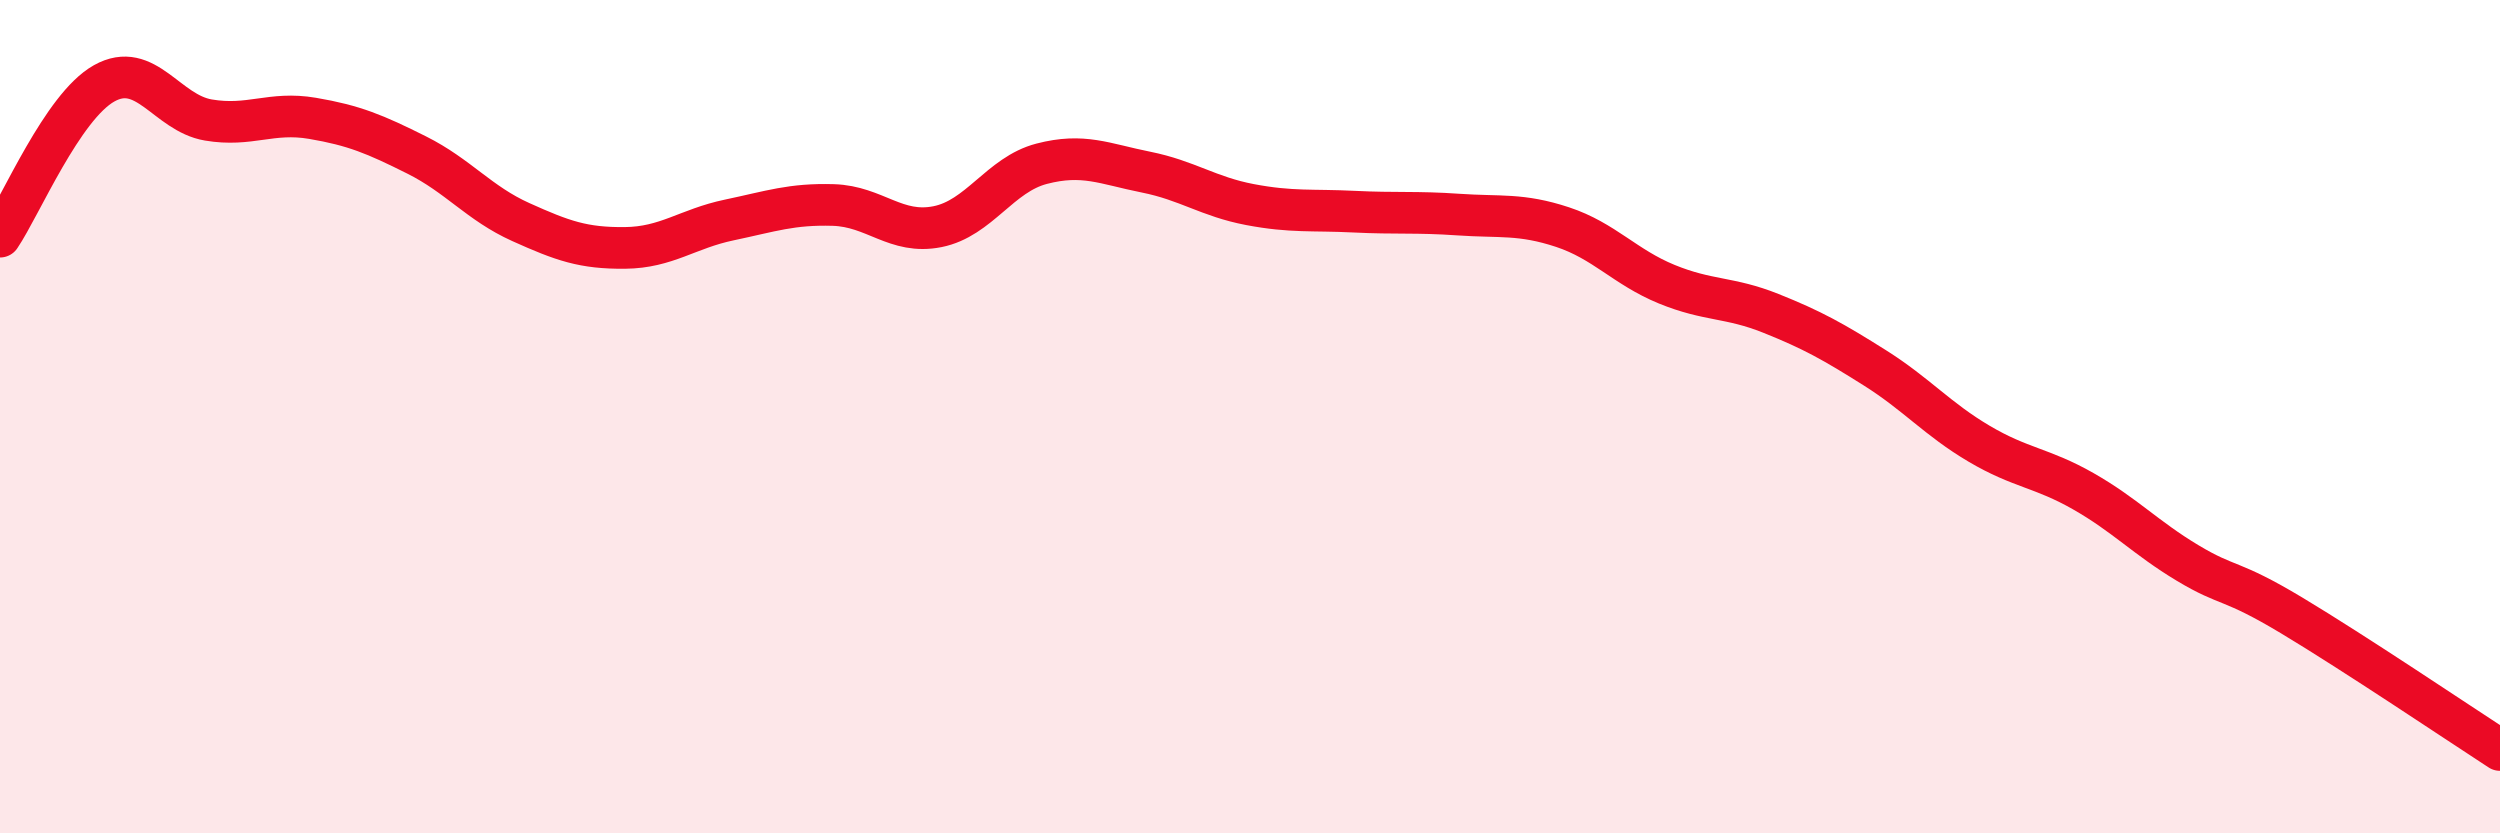 
    <svg width="60" height="20" viewBox="0 0 60 20" xmlns="http://www.w3.org/2000/svg">
      <path
        d="M 0,5.68 C 0.5,4.94 1.5,2.56 2.5,2 C 3.5,1.44 4,2.71 5,2.88 C 6,3.05 6.5,2.67 7.5,2.84 C 8.5,3.01 9,3.22 10,3.72 C 11,4.22 11.5,4.88 12.5,5.33 C 13.5,5.78 14,5.96 15,5.95 C 16,5.94 16.5,5.49 17.5,5.28 C 18.5,5.07 19,4.89 20,4.92 C 21,4.95 21.5,5.64 22.5,5.44 C 23.5,5.24 24,4.19 25,3.93 C 26,3.67 26.5,3.93 27.5,4.13 C 28.5,4.33 29,4.72 30,4.91 C 31,5.1 31.5,5.03 32.5,5.08 C 33.5,5.13 34,5.08 35,5.15 C 36,5.22 36.5,5.12 37.5,5.45 C 38.5,5.78 39,6.41 40,6.82 C 41,7.23 41.5,7.12 42.5,7.52 C 43.5,7.92 44,8.2 45,8.83 C 46,9.46 46.5,10.06 47.5,10.65 C 48.5,11.24 49,11.22 50,11.79 C 51,12.36 51.5,12.91 52.5,13.51 C 53.5,14.11 53.5,13.87 55,14.77 C 56.5,15.67 59,17.35 60,18L60 20L0 20Z"
        fill="#EB0A25"
        opacity="0.1"
        stroke-linecap="round"
        stroke-linejoin="round"
      />
      <path
        d="M 0,5.68 C 0.5,4.94 1.5,2.56 2.5,2 C 3.5,1.44 4,2.71 5,2.88 C 6,3.05 6.5,2.67 7.5,2.84 C 8.5,3.01 9,3.22 10,3.72 C 11,4.22 11.5,4.88 12.5,5.33 C 13.5,5.78 14,5.96 15,5.95 C 16,5.94 16.5,5.49 17.5,5.28 C 18.5,5.07 19,4.89 20,4.92 C 21,4.95 21.5,5.64 22.5,5.44 C 23.5,5.24 24,4.19 25,3.93 C 26,3.67 26.5,3.93 27.5,4.13 C 28.5,4.33 29,4.72 30,4.91 C 31,5.1 31.5,5.03 32.5,5.08 C 33.5,5.13 34,5.08 35,5.15 C 36,5.22 36.5,5.12 37.5,5.45 C 38.5,5.78 39,6.41 40,6.82 C 41,7.23 41.5,7.12 42.5,7.52 C 43.5,7.92 44,8.2 45,8.83 C 46,9.46 46.5,10.06 47.5,10.65 C 48.5,11.24 49,11.22 50,11.79 C 51,12.36 51.5,12.91 52.5,13.51 C 53.5,14.11 53.5,13.87 55,14.77 C 56.5,15.67 59,17.35 60,18"
        stroke="#EB0A25"
        stroke-width="1"
        fill="none"
        stroke-linecap="round"
        stroke-linejoin="round"
      />
    </svg>
  